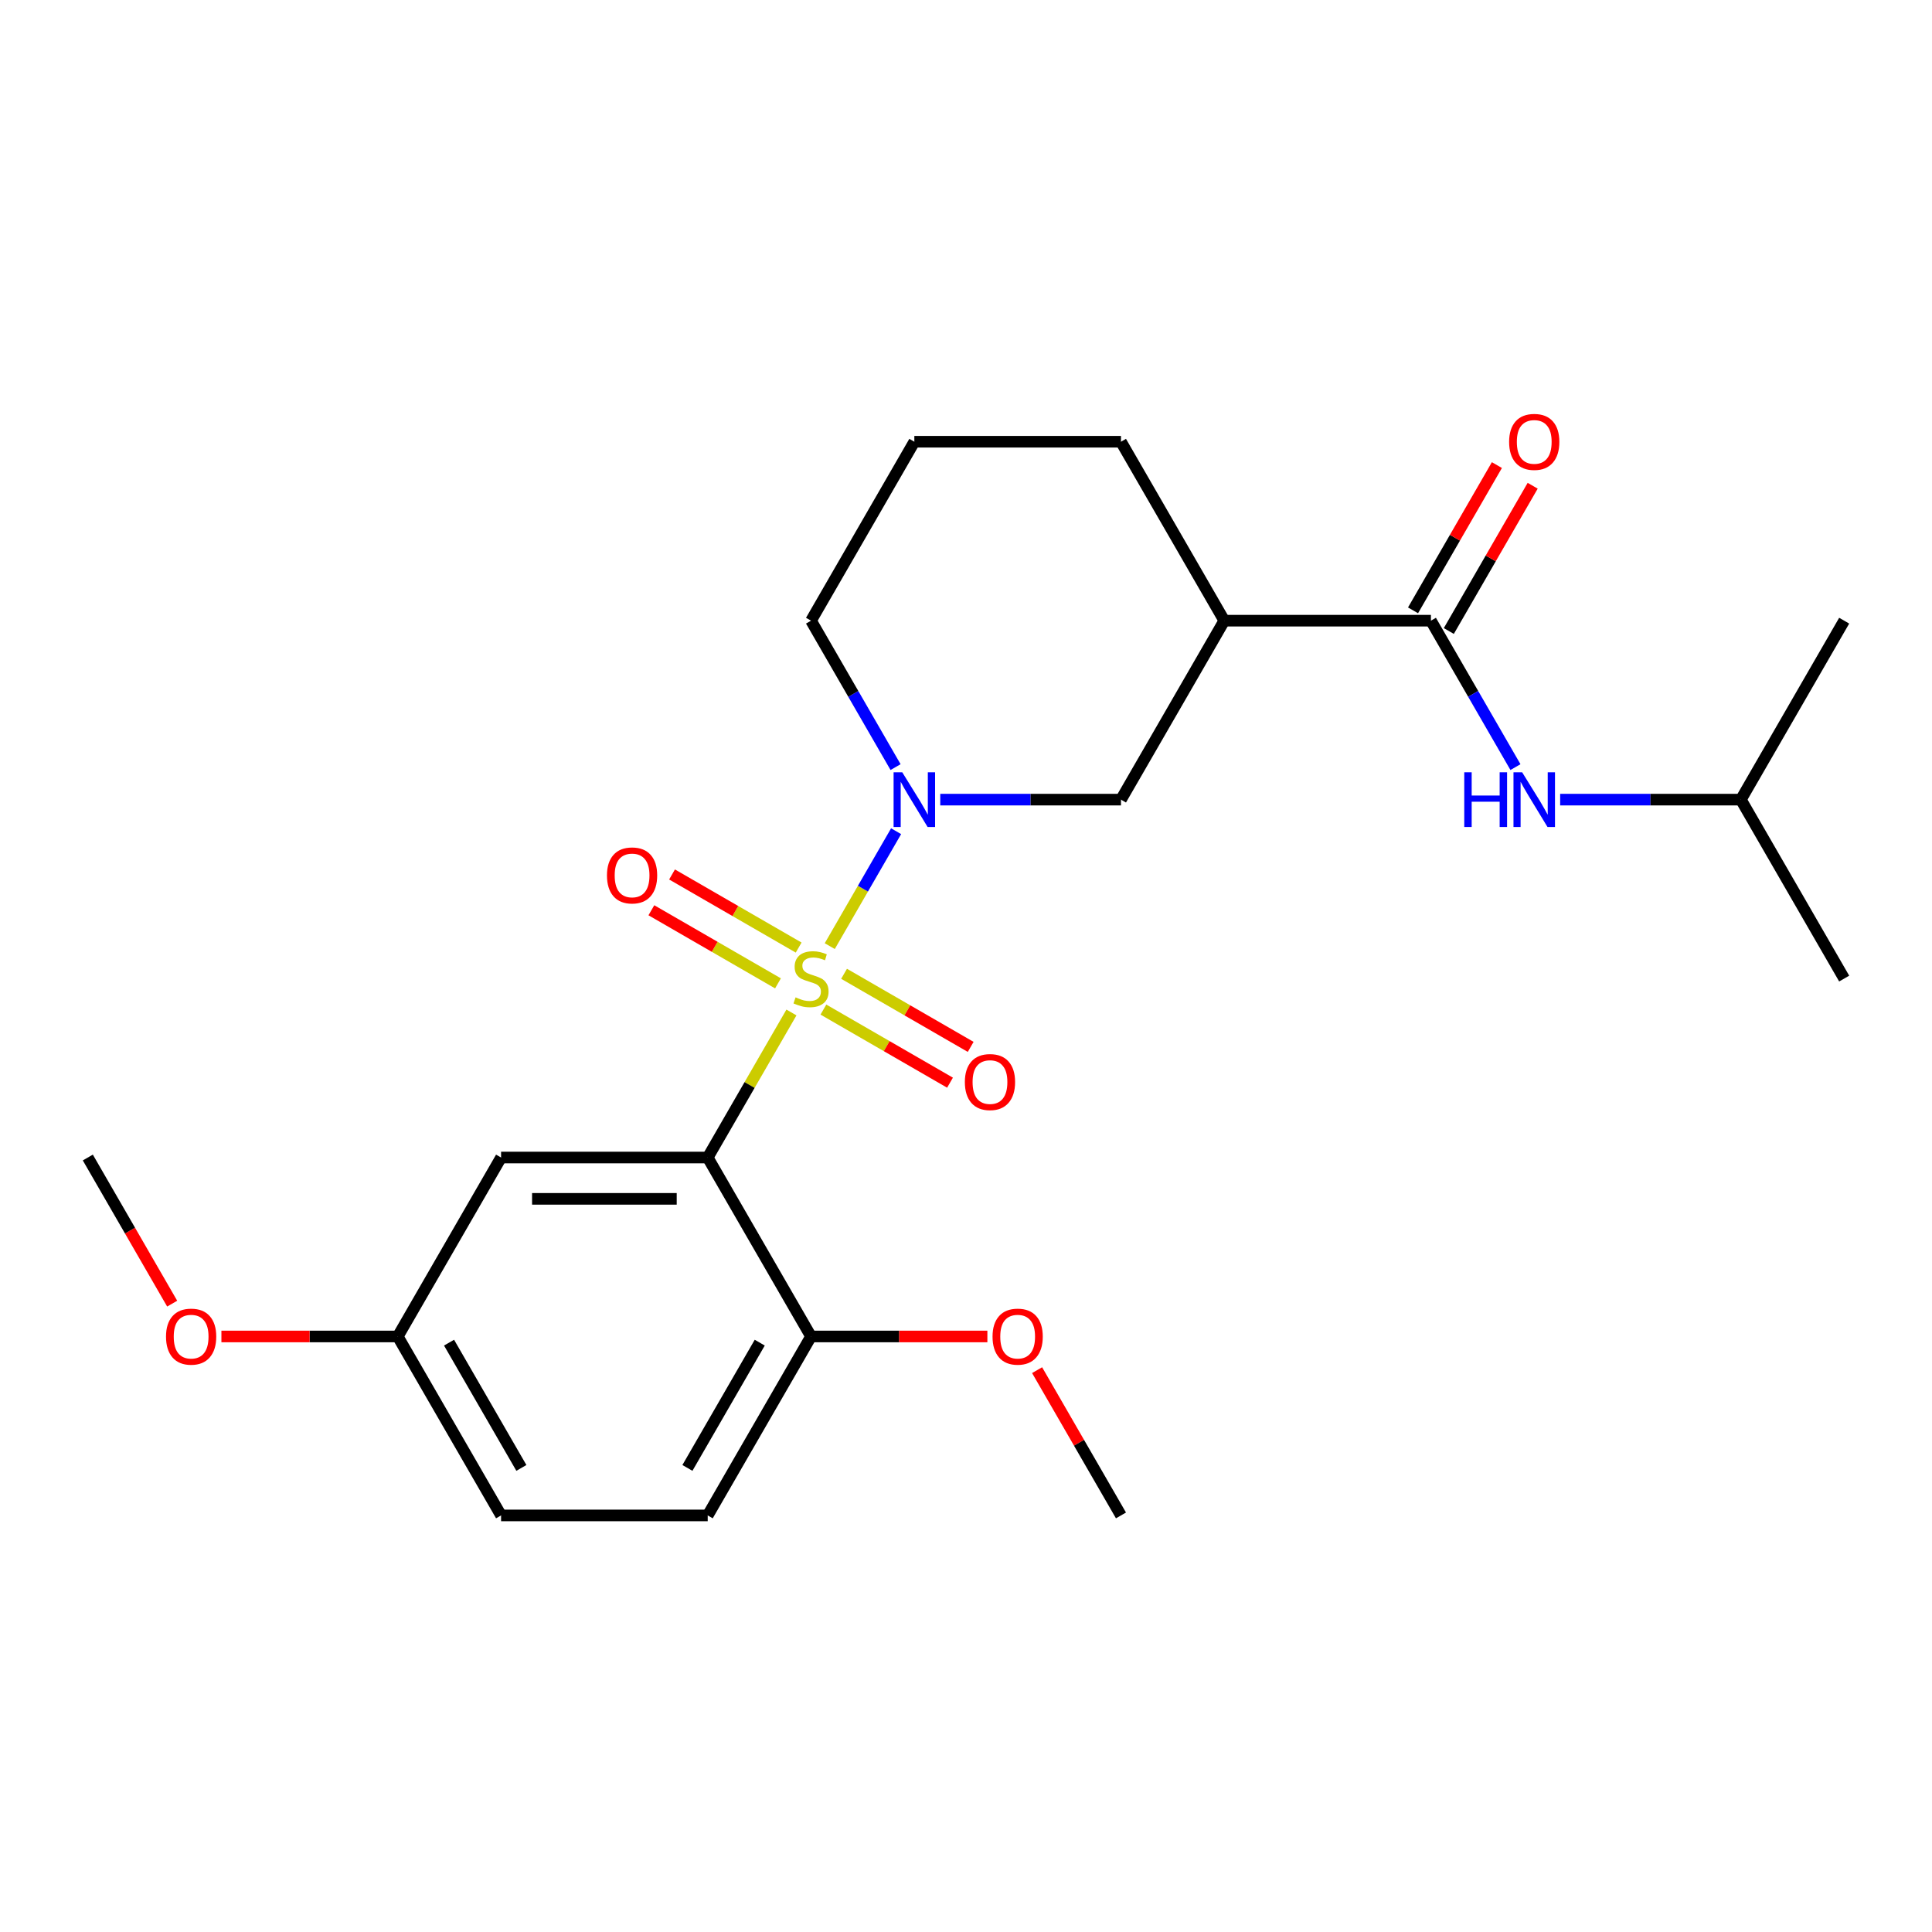 <?xml version='1.0' encoding='iso-8859-1'?>
<svg version='1.1' baseProfile='full'
              xmlns='http://www.w3.org/2000/svg'
                      xmlns:rdkit='http://www.rdkit.org/xml'
                      xmlns:xlink='http://www.w3.org/1999/xlink'
                  xml:space='preserve'
width='1000px' height='1000px' viewBox='0 0 1000 1000'>
<!-- END OF HEADER -->
<rect style='opacity:1.0;fill:#FFFFFF;stroke:none' width='1000' height='1000' x='0' y='0'> </rect>
<path class='bond-0' d='M 409.651,524.063 L 387.981,561.598' style='fill:none;fill-rule:evenodd;stroke:#CCCC00;stroke-width:6px;stroke-linecap:butt;stroke-linejoin:miter;stroke-opacity:1' />
<path class='bond-0' d='M 387.981,561.598 L 366.31,599.132' style='fill:none;fill-rule:evenodd;stroke:#000000;stroke-width:6px;stroke-linecap:butt;stroke-linejoin:miter;stroke-opacity:1' />
<path class='bond-1' d='M 429.482,489.715 L 446.652,459.975' style='fill:none;fill-rule:evenodd;stroke:#CCCC00;stroke-width:6px;stroke-linecap:butt;stroke-linejoin:miter;stroke-opacity:1' />
<path class='bond-1' d='M 446.652,459.975 L 463.823,430.235' style='fill:none;fill-rule:evenodd;stroke:#0000FF;stroke-width:6px;stroke-linecap:butt;stroke-linejoin:miter;stroke-opacity:1' />
<path class='bond-6' d='M 426.192,522.557 L 458.96,541.476' style='fill:none;fill-rule:evenodd;stroke:#CCCC00;stroke-width:6px;stroke-linecap:butt;stroke-linejoin:miter;stroke-opacity:1' />
<path class='bond-6' d='M 458.96,541.476 L 491.727,560.394' style='fill:none;fill-rule:evenodd;stroke:#FF0000;stroke-width:6px;stroke-linecap:butt;stroke-linejoin:miter;stroke-opacity:1' />
<path class='bond-6' d='M 436.887,504.033 L 469.655,522.951' style='fill:none;fill-rule:evenodd;stroke:#CCCC00;stroke-width:6px;stroke-linecap:butt;stroke-linejoin:miter;stroke-opacity:1' />
<path class='bond-6' d='M 469.655,522.951 L 502.422,541.869' style='fill:none;fill-rule:evenodd;stroke:#FF0000;stroke-width:6px;stroke-linecap:butt;stroke-linejoin:miter;stroke-opacity:1' />
<path class='bond-7' d='M 413.38,490.461 L 380.613,471.542' style='fill:none;fill-rule:evenodd;stroke:#CCCC00;stroke-width:6px;stroke-linecap:butt;stroke-linejoin:miter;stroke-opacity:1' />
<path class='bond-7' d='M 380.613,471.542 L 347.845,452.624' style='fill:none;fill-rule:evenodd;stroke:#FF0000;stroke-width:6px;stroke-linecap:butt;stroke-linejoin:miter;stroke-opacity:1' />
<path class='bond-7' d='M 402.685,508.985 L 369.917,490.067' style='fill:none;fill-rule:evenodd;stroke:#CCCC00;stroke-width:6px;stroke-linecap:butt;stroke-linejoin:miter;stroke-opacity:1' />
<path class='bond-7' d='M 369.917,490.067 L 337.15,471.149' style='fill:none;fill-rule:evenodd;stroke:#FF0000;stroke-width:6px;stroke-linecap:butt;stroke-linejoin:miter;stroke-opacity:1' />
<path class='bond-5' d='M 366.31,599.132 L 259.358,599.132' style='fill:none;fill-rule:evenodd;stroke:#000000;stroke-width:6px;stroke-linecap:butt;stroke-linejoin:miter;stroke-opacity:1' />
<path class='bond-5' d='M 350.267,620.523 L 275.401,620.523' style='fill:none;fill-rule:evenodd;stroke:#000000;stroke-width:6px;stroke-linecap:butt;stroke-linejoin:miter;stroke-opacity:1' />
<path class='bond-9' d='M 366.31,599.132 L 419.786,691.755' style='fill:none;fill-rule:evenodd;stroke:#000000;stroke-width:6px;stroke-linecap:butt;stroke-linejoin:miter;stroke-opacity:1' />
<path class='bond-4' d='M 486.676,413.886 L 533.445,413.886' style='fill:none;fill-rule:evenodd;stroke:#0000FF;stroke-width:6px;stroke-linecap:butt;stroke-linejoin:miter;stroke-opacity:1' />
<path class='bond-4' d='M 533.445,413.886 L 580.214,413.886' style='fill:none;fill-rule:evenodd;stroke:#000000;stroke-width:6px;stroke-linecap:butt;stroke-linejoin:miter;stroke-opacity:1' />
<path class='bond-13' d='M 463.543,397.052 L 441.665,359.158' style='fill:none;fill-rule:evenodd;stroke:#0000FF;stroke-width:6px;stroke-linecap:butt;stroke-linejoin:miter;stroke-opacity:1' />
<path class='bond-13' d='M 441.665,359.158 L 419.786,321.263' style='fill:none;fill-rule:evenodd;stroke:#000000;stroke-width:6px;stroke-linecap:butt;stroke-linejoin:miter;stroke-opacity:1' />
<path class='bond-2' d='M 740.642,321.263 L 633.69,321.263' style='fill:none;fill-rule:evenodd;stroke:#000000;stroke-width:6px;stroke-linecap:butt;stroke-linejoin:miter;stroke-opacity:1' />
<path class='bond-8' d='M 740.642,321.263 L 762.52,359.158' style='fill:none;fill-rule:evenodd;stroke:#000000;stroke-width:6px;stroke-linecap:butt;stroke-linejoin:miter;stroke-opacity:1' />
<path class='bond-8' d='M 762.52,359.158 L 784.399,397.052' style='fill:none;fill-rule:evenodd;stroke:#0000FF;stroke-width:6px;stroke-linecap:butt;stroke-linejoin:miter;stroke-opacity:1' />
<path class='bond-10' d='M 749.904,326.611 L 771.609,289.016' style='fill:none;fill-rule:evenodd;stroke:#000000;stroke-width:6px;stroke-linecap:butt;stroke-linejoin:miter;stroke-opacity:1' />
<path class='bond-10' d='M 771.609,289.016 L 793.315,251.421' style='fill:none;fill-rule:evenodd;stroke:#FF0000;stroke-width:6px;stroke-linecap:butt;stroke-linejoin:miter;stroke-opacity:1' />
<path class='bond-10' d='M 731.379,315.915 L 753.085,278.321' style='fill:none;fill-rule:evenodd;stroke:#000000;stroke-width:6px;stroke-linecap:butt;stroke-linejoin:miter;stroke-opacity:1' />
<path class='bond-10' d='M 753.085,278.321 L 774.79,240.726' style='fill:none;fill-rule:evenodd;stroke:#FF0000;stroke-width:6px;stroke-linecap:butt;stroke-linejoin:miter;stroke-opacity:1' />
<path class='bond-3' d='M 633.69,321.263 L 580.214,413.886' style='fill:none;fill-rule:evenodd;stroke:#000000;stroke-width:6px;stroke-linecap:butt;stroke-linejoin:miter;stroke-opacity:1' />
<path class='bond-24' d='M 633.69,321.263 L 580.214,228.64' style='fill:none;fill-rule:evenodd;stroke:#000000;stroke-width:6px;stroke-linecap:butt;stroke-linejoin:miter;stroke-opacity:1' />
<path class='bond-12' d='M 259.358,599.132 L 205.882,691.755' style='fill:none;fill-rule:evenodd;stroke:#000000;stroke-width:6px;stroke-linecap:butt;stroke-linejoin:miter;stroke-opacity:1' />
<path class='bond-17' d='M 807.531,413.886 L 854.3,413.886' style='fill:none;fill-rule:evenodd;stroke:#0000FF;stroke-width:6px;stroke-linecap:butt;stroke-linejoin:miter;stroke-opacity:1' />
<path class='bond-17' d='M 854.3,413.886 L 901.07,413.886' style='fill:none;fill-rule:evenodd;stroke:#000000;stroke-width:6px;stroke-linecap:butt;stroke-linejoin:miter;stroke-opacity:1' />
<path class='bond-11' d='M 419.786,691.755 L 366.31,784.378' style='fill:none;fill-rule:evenodd;stroke:#000000;stroke-width:6px;stroke-linecap:butt;stroke-linejoin:miter;stroke-opacity:1' />
<path class='bond-11' d='M 393.24,694.953 L 355.807,759.79' style='fill:none;fill-rule:evenodd;stroke:#000000;stroke-width:6px;stroke-linecap:butt;stroke-linejoin:miter;stroke-opacity:1' />
<path class='bond-16' d='M 419.786,691.755 L 465.425,691.755' style='fill:none;fill-rule:evenodd;stroke:#000000;stroke-width:6px;stroke-linecap:butt;stroke-linejoin:miter;stroke-opacity:1' />
<path class='bond-16' d='M 465.425,691.755 L 511.064,691.755' style='fill:none;fill-rule:evenodd;stroke:#FF0000;stroke-width:6px;stroke-linecap:butt;stroke-linejoin:miter;stroke-opacity:1' />
<path class='bond-14' d='M 366.31,784.378 L 259.358,784.378' style='fill:none;fill-rule:evenodd;stroke:#000000;stroke-width:6px;stroke-linecap:butt;stroke-linejoin:miter;stroke-opacity:1' />
<path class='bond-18' d='M 205.882,691.755 L 160.243,691.755' style='fill:none;fill-rule:evenodd;stroke:#000000;stroke-width:6px;stroke-linecap:butt;stroke-linejoin:miter;stroke-opacity:1' />
<path class='bond-18' d='M 160.243,691.755 L 114.604,691.755' style='fill:none;fill-rule:evenodd;stroke:#FF0000;stroke-width:6px;stroke-linecap:butt;stroke-linejoin:miter;stroke-opacity:1' />
<path class='bond-25' d='M 205.882,691.755 L 259.358,784.378' style='fill:none;fill-rule:evenodd;stroke:#000000;stroke-width:6px;stroke-linecap:butt;stroke-linejoin:miter;stroke-opacity:1' />
<path class='bond-25' d='M 232.428,694.953 L 269.862,759.79' style='fill:none;fill-rule:evenodd;stroke:#000000;stroke-width:6px;stroke-linecap:butt;stroke-linejoin:miter;stroke-opacity:1' />
<path class='bond-19' d='M 419.786,321.263 L 473.262,228.64' style='fill:none;fill-rule:evenodd;stroke:#000000;stroke-width:6px;stroke-linecap:butt;stroke-linejoin:miter;stroke-opacity:1' />
<path class='bond-15' d='M 580.214,228.64 L 473.262,228.64' style='fill:none;fill-rule:evenodd;stroke:#000000;stroke-width:6px;stroke-linecap:butt;stroke-linejoin:miter;stroke-opacity:1' />
<path class='bond-20' d='M 536.803,709.189 L 558.509,746.784' style='fill:none;fill-rule:evenodd;stroke:#FF0000;stroke-width:6px;stroke-linecap:butt;stroke-linejoin:miter;stroke-opacity:1' />
<path class='bond-20' d='M 558.509,746.784 L 580.214,784.378' style='fill:none;fill-rule:evenodd;stroke:#000000;stroke-width:6px;stroke-linecap:butt;stroke-linejoin:miter;stroke-opacity:1' />
<path class='bond-22' d='M 901.07,413.886 L 954.545,506.509' style='fill:none;fill-rule:evenodd;stroke:#000000;stroke-width:6px;stroke-linecap:butt;stroke-linejoin:miter;stroke-opacity:1' />
<path class='bond-23' d='M 901.07,413.886 L 954.545,321.263' style='fill:none;fill-rule:evenodd;stroke:#000000;stroke-width:6px;stroke-linecap:butt;stroke-linejoin:miter;stroke-opacity:1' />
<path class='bond-21' d='M 89.119,674.761 L 67.287,636.947' style='fill:none;fill-rule:evenodd;stroke:#FF0000;stroke-width:6px;stroke-linecap:butt;stroke-linejoin:miter;stroke-opacity:1' />
<path class='bond-21' d='M 67.287,636.947 L 45.455,599.132' style='fill:none;fill-rule:evenodd;stroke:#000000;stroke-width:6px;stroke-linecap:butt;stroke-linejoin:miter;stroke-opacity:1' />
<path  class='atom-0' d='M 411.786 516.229
Q 412.106 516.349, 413.426 516.909
Q 414.746 517.469, 416.186 517.829
Q 417.666 518.149, 419.106 518.149
Q 421.786 518.149, 423.346 516.869
Q 424.906 515.549, 424.906 513.269
Q 424.906 511.709, 424.106 510.749
Q 423.346 509.789, 422.146 509.269
Q 420.946 508.749, 418.946 508.149
Q 416.426 507.389, 414.906 506.669
Q 413.426 505.949, 412.346 504.429
Q 411.306 502.909, 411.306 500.349
Q 411.306 496.789, 413.706 494.589
Q 416.146 492.389, 420.946 492.389
Q 424.226 492.389, 427.946 493.949
L 427.026 497.029
Q 423.626 495.629, 421.066 495.629
Q 418.306 495.629, 416.786 496.789
Q 415.266 497.909, 415.306 499.869
Q 415.306 501.389, 416.066 502.309
Q 416.866 503.229, 417.986 503.749
Q 419.146 504.269, 421.066 504.869
Q 423.626 505.669, 425.146 506.469
Q 426.666 507.269, 427.746 508.909
Q 428.866 510.509, 428.866 513.269
Q 428.866 517.189, 426.226 519.309
Q 423.626 521.389, 419.266 521.389
Q 416.746 521.389, 414.826 520.829
Q 412.946 520.309, 410.706 519.389
L 411.786 516.229
' fill='#CCCC00'/>
<path  class='atom-2' d='M 467.002 399.726
L 476.282 414.726
Q 477.202 416.206, 478.682 418.886
Q 480.162 421.566, 480.242 421.726
L 480.242 399.726
L 484.002 399.726
L 484.002 428.046
L 480.122 428.046
L 470.162 411.646
Q 469.002 409.726, 467.762 407.526
Q 466.562 405.326, 466.202 404.646
L 466.202 428.046
L 462.522 428.046
L 462.522 399.726
L 467.002 399.726
' fill='#0000FF'/>
<path  class='atom-7' d='M 499.409 560.065
Q 499.409 553.265, 502.769 549.465
Q 506.129 545.665, 512.409 545.665
Q 518.689 545.665, 522.049 549.465
Q 525.409 553.265, 525.409 560.065
Q 525.409 566.945, 522.009 570.865
Q 518.609 574.745, 512.409 574.745
Q 506.169 574.745, 502.769 570.865
Q 499.409 566.985, 499.409 560.065
M 512.409 571.545
Q 516.729 571.545, 519.049 568.665
Q 521.409 565.745, 521.409 560.065
Q 521.409 554.505, 519.049 551.705
Q 516.729 548.865, 512.409 548.865
Q 508.089 548.865, 505.729 551.665
Q 503.409 554.465, 503.409 560.065
Q 503.409 565.785, 505.729 568.665
Q 508.089 571.545, 512.409 571.545
' fill='#FF0000'/>
<path  class='atom-8' d='M 314.163 453.113
Q 314.163 446.313, 317.523 442.513
Q 320.883 438.713, 327.163 438.713
Q 333.443 438.713, 336.803 442.513
Q 340.163 446.313, 340.163 453.113
Q 340.163 459.993, 336.763 463.913
Q 333.363 467.793, 327.163 467.793
Q 320.923 467.793, 317.523 463.913
Q 314.163 460.033, 314.163 453.113
M 327.163 464.593
Q 331.483 464.593, 333.803 461.713
Q 336.163 458.793, 336.163 453.113
Q 336.163 447.553, 333.803 444.753
Q 331.483 441.913, 327.163 441.913
Q 322.843 441.913, 320.483 444.713
Q 318.163 447.513, 318.163 453.113
Q 318.163 458.833, 320.483 461.713
Q 322.843 464.593, 327.163 464.593
' fill='#FF0000'/>
<path  class='atom-9' d='M 757.898 399.726
L 761.738 399.726
L 761.738 411.766
L 776.218 411.766
L 776.218 399.726
L 780.058 399.726
L 780.058 428.046
L 776.218 428.046
L 776.218 414.966
L 761.738 414.966
L 761.738 428.046
L 757.898 428.046
L 757.898 399.726
' fill='#0000FF'/>
<path  class='atom-9' d='M 787.858 399.726
L 797.138 414.726
Q 798.058 416.206, 799.538 418.886
Q 801.018 421.566, 801.098 421.726
L 801.098 399.726
L 804.858 399.726
L 804.858 428.046
L 800.978 428.046
L 791.018 411.646
Q 789.858 409.726, 788.618 407.526
Q 787.418 405.326, 787.058 404.646
L 787.058 428.046
L 783.378 428.046
L 783.378 399.726
L 787.858 399.726
' fill='#0000FF'/>
<path  class='atom-11' d='M 781.118 228.72
Q 781.118 221.92, 784.478 218.12
Q 787.838 214.32, 794.118 214.32
Q 800.398 214.32, 803.758 218.12
Q 807.118 221.92, 807.118 228.72
Q 807.118 235.6, 803.718 239.52
Q 800.318 243.4, 794.118 243.4
Q 787.878 243.4, 784.478 239.52
Q 781.118 235.64, 781.118 228.72
M 794.118 240.2
Q 798.438 240.2, 800.758 237.32
Q 803.118 234.4, 803.118 228.72
Q 803.118 223.16, 800.758 220.36
Q 798.438 217.52, 794.118 217.52
Q 789.798 217.52, 787.438 220.32
Q 785.118 223.12, 785.118 228.72
Q 785.118 234.44, 787.438 237.32
Q 789.798 240.2, 794.118 240.2
' fill='#FF0000'/>
<path  class='atom-17' d='M 513.738 691.835
Q 513.738 685.035, 517.098 681.235
Q 520.458 677.435, 526.738 677.435
Q 533.018 677.435, 536.378 681.235
Q 539.738 685.035, 539.738 691.835
Q 539.738 698.715, 536.338 702.635
Q 532.938 706.515, 526.738 706.515
Q 520.498 706.515, 517.098 702.635
Q 513.738 698.755, 513.738 691.835
M 526.738 703.315
Q 531.058 703.315, 533.378 700.435
Q 535.738 697.515, 535.738 691.835
Q 535.738 686.275, 533.378 683.475
Q 531.058 680.635, 526.738 680.635
Q 522.418 680.635, 520.058 683.435
Q 517.738 686.235, 517.738 691.835
Q 517.738 697.555, 520.058 700.435
Q 522.418 703.315, 526.738 703.315
' fill='#FF0000'/>
<path  class='atom-19' d='M 85.93 691.835
Q 85.93 685.035, 89.29 681.235
Q 92.65 677.435, 98.93 677.435
Q 105.21 677.435, 108.57 681.235
Q 111.93 685.035, 111.93 691.835
Q 111.93 698.715, 108.53 702.635
Q 105.13 706.515, 98.93 706.515
Q 92.691 706.515, 89.29 702.635
Q 85.93 698.755, 85.93 691.835
M 98.93 703.315
Q 103.25 703.315, 105.57 700.435
Q 107.93 697.515, 107.93 691.835
Q 107.93 686.275, 105.57 683.475
Q 103.25 680.635, 98.93 680.635
Q 94.611 680.635, 92.251 683.435
Q 89.93 686.235, 89.93 691.835
Q 89.93 697.555, 92.251 700.435
Q 94.611 703.315, 98.93 703.315
' fill='#FF0000'/>
</svg>
